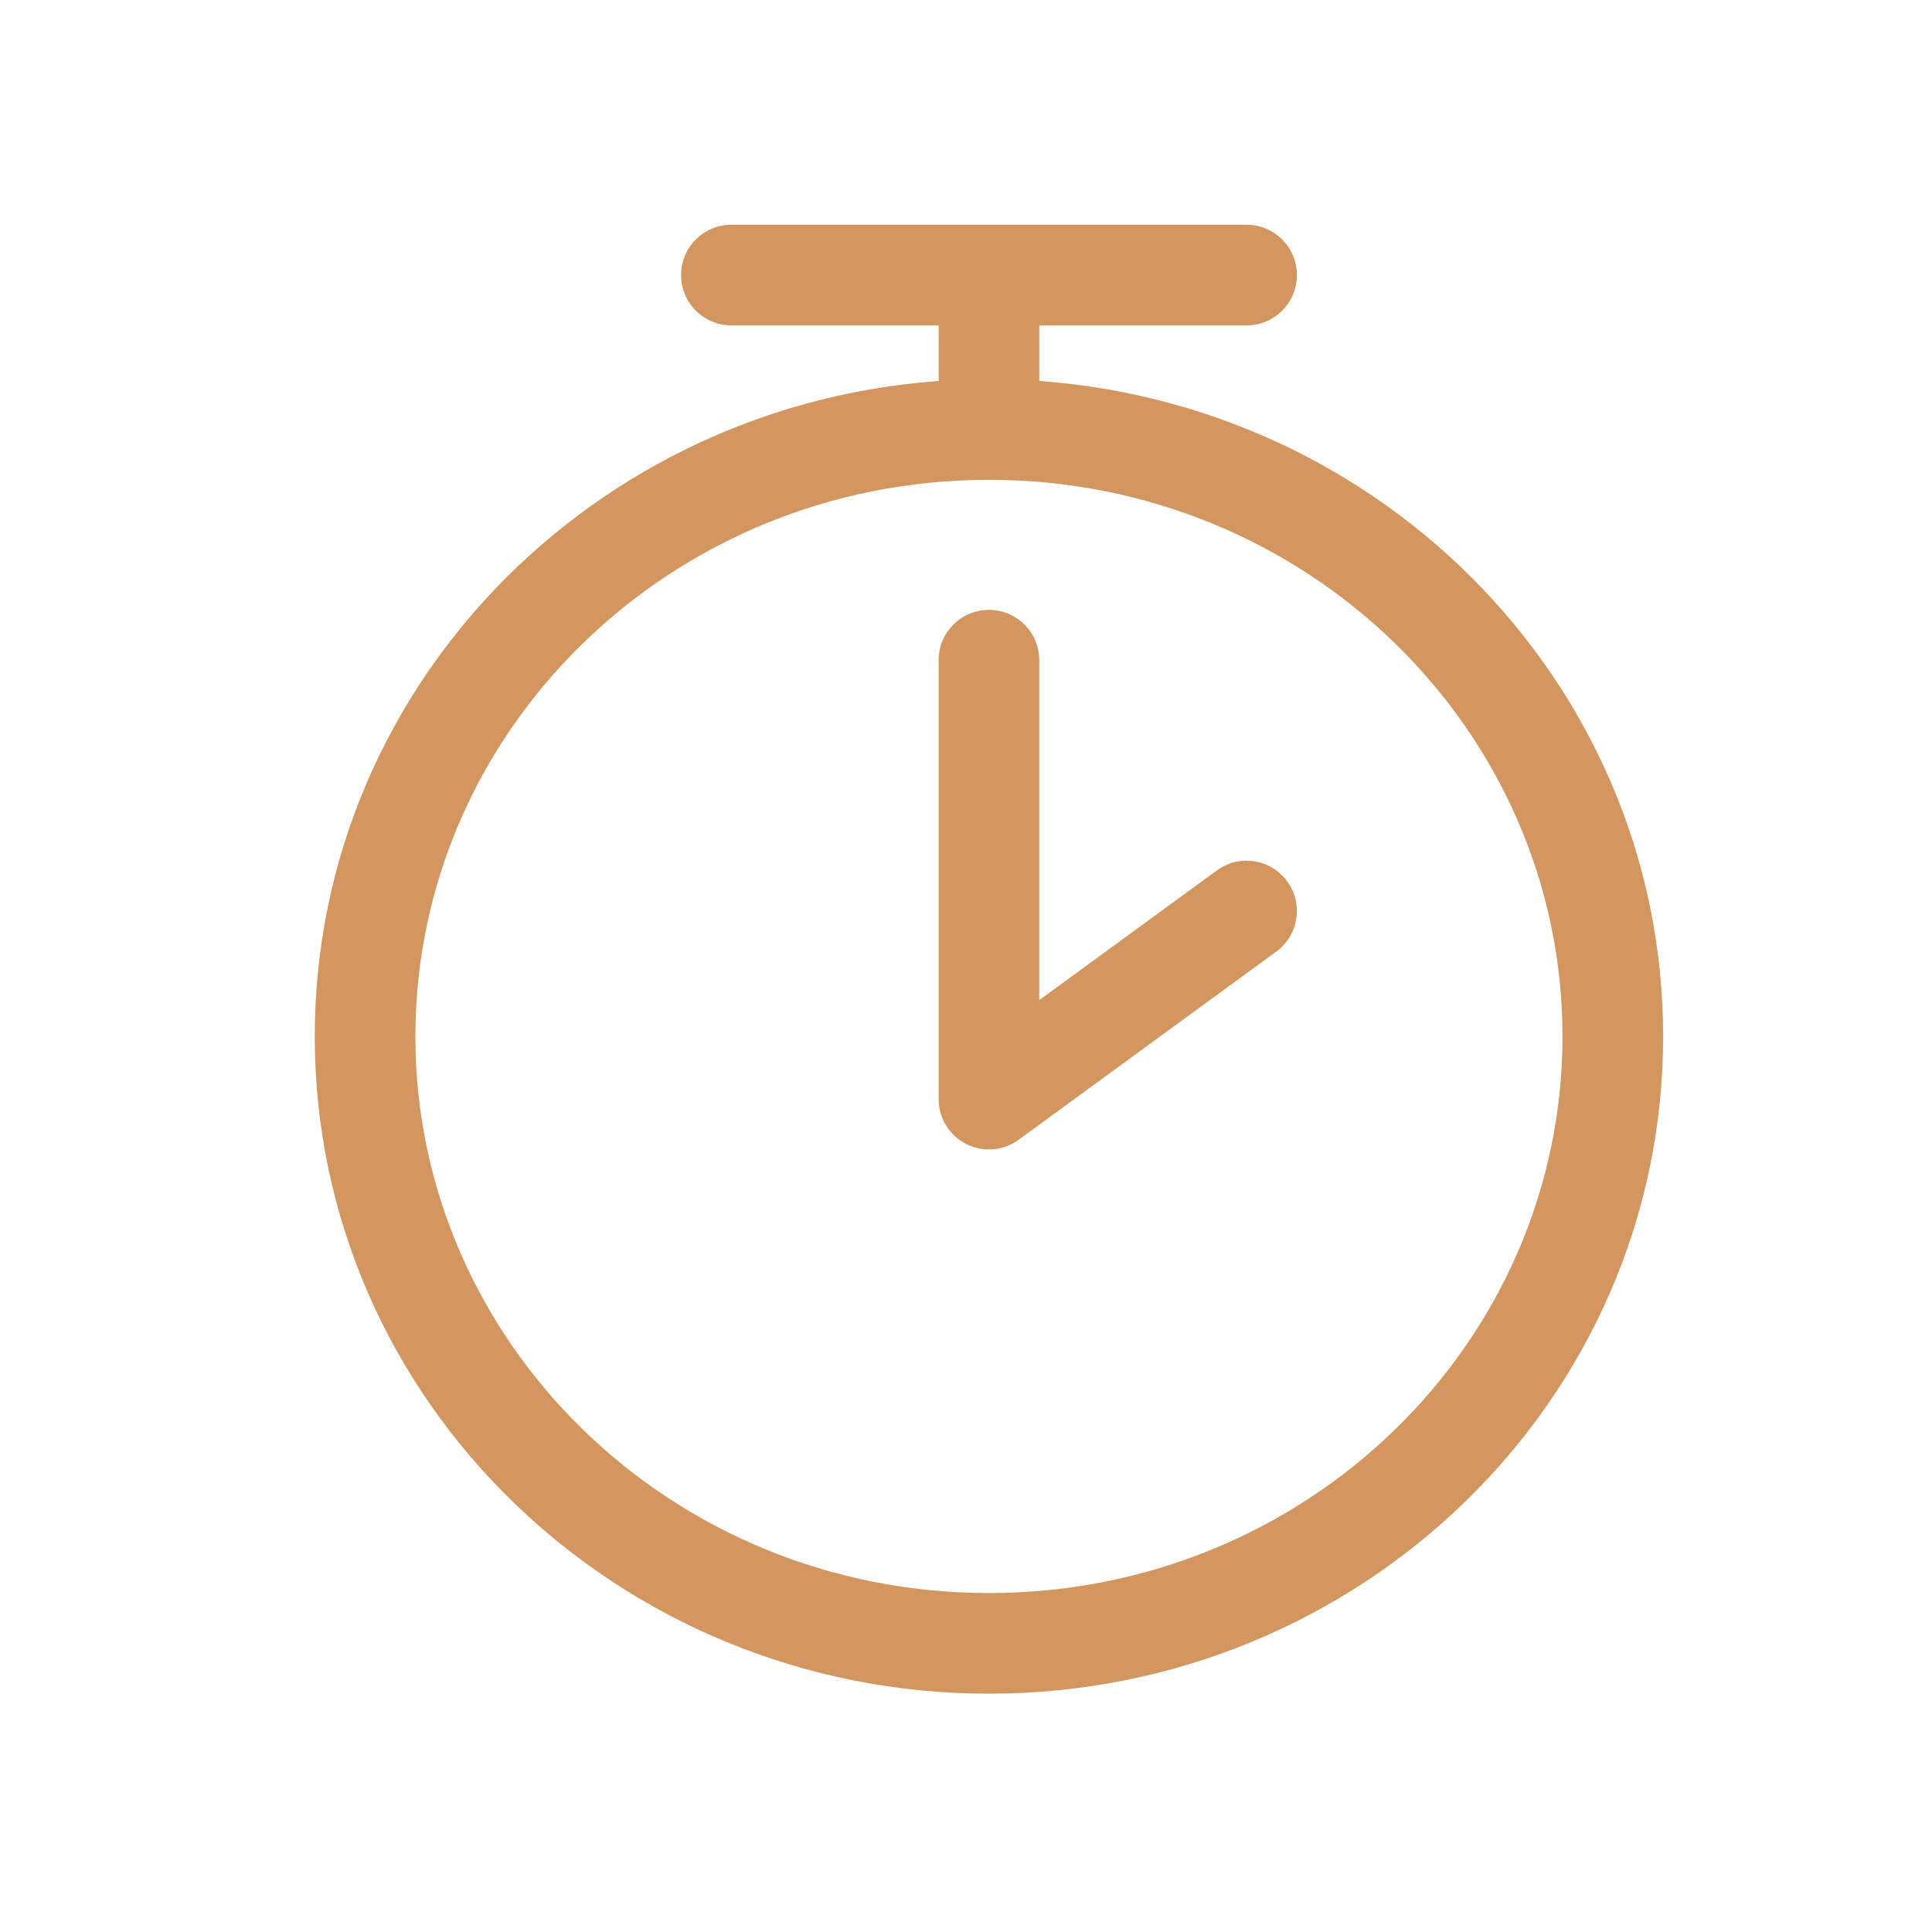 <?xml version="1.0" encoding="UTF-8"?> <svg xmlns="http://www.w3.org/2000/svg" width="48" height="48" viewBox="0 0 48 48" fill="none"><path fill-rule="evenodd" clip-rule="evenodd" d="M18.171 6.334C17.895 6.334 17.671 6.558 17.671 6.834C17.671 7.11 17.895 7.334 18.171 7.334H24.071V9.95C24.071 10.031 24.091 10.109 24.125 10.177C15.495 10.406 8.57 17.291 8.57 25.75C8.57 34.354 15.734 41.329 24.57 41.329C33.407 41.329 40.57 34.354 40.57 25.75C40.57 17.291 33.647 10.407 25.017 10.177C25.052 10.109 25.071 10.031 25.071 9.95V7.334H25.076H25.086H25.096H25.107H25.117H25.127H25.138H25.148H25.158H25.169H25.179H25.19H25.201H25.211H25.222H25.232H25.243H25.254H25.265H25.276H25.286H25.297H25.308H25.319H25.33H25.341H25.352H25.364H25.375H25.386H25.397H25.409H25.42H25.431H25.442H25.454H25.465H25.477H25.488H25.5H25.512H25.523H25.535H25.547H25.558H25.57H25.582H25.593H25.605H25.617H25.629H25.641H25.653H25.665H25.677H25.689H25.701H25.713H25.726H25.738H25.75H25.762H25.774H25.787H25.799H25.811H25.824H25.836H25.849H25.861H25.874H25.886H25.899H25.911H25.924H25.936H25.949H25.962H25.974H25.987H26H26.013H26.026H26.038H26.051H26.064H26.077H26.09H26.103H26.116H26.129H26.142H26.155H26.168H26.181H26.195H26.208H26.221H26.234H26.247H26.261H26.274H26.287H26.3H26.314H26.327H26.34H26.354H26.367H26.381H26.394H26.408H26.421H26.435H26.448H26.462H26.475H26.489H26.503H26.516H26.53H26.544H26.557H26.571H26.585H26.598H26.612H26.626H26.64H26.654H26.667H26.681H26.695H26.709H26.723H26.737H26.751H26.765H26.779H26.793H26.806H26.82H26.834H26.849H26.863H26.877H26.891H26.905H26.919H26.933H26.947H26.961H26.975H26.99H27.004H27.018H27.032H27.046H27.061H27.075H27.089H27.103H27.117H27.132H27.146H27.16H27.175H27.189H27.203H27.218H27.232H27.246H27.261H27.275H27.29H27.304H27.318H27.333H27.347H27.361H27.376H27.39H27.405H27.419H27.434H27.448H27.463H27.477H27.491H27.506H27.52H27.535H27.549H27.564H27.578H27.593H27.608H27.622H27.637H27.651H27.666H27.68H27.695H27.709H27.724H27.738H27.753H27.767H27.782H27.797H27.811H27.826H27.84H27.855H27.869H27.884H27.898H27.913H27.928H27.942H27.957H27.971H27.986H28H28.015H28.03H28.044H28.059H28.073H28.088H28.102H28.117H28.131H28.146H28.161H28.175H28.19H28.204H28.219H28.233H28.248H28.262H28.277H28.291H28.306H28.32H28.335H28.349H28.364H28.378H28.393H28.407H28.422H28.436H28.451H28.465H28.48H28.494H28.509H28.523H28.537H28.552H28.566H28.581H28.595H28.609H28.624H28.638H28.652H28.667H28.681H28.695H28.71H28.724H28.738H28.753H28.767H28.781H28.795H28.809H28.824H28.838H28.852H28.866H28.881H28.895H28.909H28.923H28.937H28.951H28.965H28.979H28.993H29.008H29.021H29.036H29.05H29.064H29.078H29.091H29.105H29.119H29.133H29.147H29.161H29.175H29.189H29.203H29.217H29.23H29.244H29.258H29.272H29.285H29.299H29.313H29.327H29.34H29.354H29.368H29.381H29.395H29.409H29.422H29.436H29.449H29.463H29.476H29.49H29.503H29.516H29.53H29.543H29.557H29.57H29.583H29.597H29.61H29.623H29.636H29.649H29.663H29.676H29.689H29.702H29.715H29.728H29.741H29.754H29.767H29.78H29.793H29.806H29.819H29.832H29.845H29.858H29.87H29.883H29.896H29.909H29.922H29.934H29.947H29.959H29.972H29.985H29.997H30.01H30.022H30.035H30.047H30.059H30.072H30.084H30.096H30.109H30.121H30.133H30.145H30.157H30.17H30.182H30.194H30.206H30.218H30.23H30.242H30.254H30.266H30.277H30.289H30.301H30.313H30.325H30.336H30.348H30.36H30.371H30.383H30.394H30.406H30.417H30.429H30.44H30.451H30.463H30.474H30.485H30.496H30.508H30.519H30.53H30.541H30.552H30.563H30.574H30.585H30.596H30.607H30.617H30.628H30.639H30.65H30.66H30.671H30.681H30.692H30.703H30.713H30.724H30.734H30.744H30.755H30.765H30.775H30.785H30.795H30.805H30.816H30.826H30.836H30.846H30.855H30.865H30.875H30.885H30.895H30.904H30.914H30.924H30.933H30.943H30.952H30.962H30.971C31.247 7.334 31.471 7.11 31.471 6.834C31.471 6.558 31.247 6.334 30.971 6.334H30.962H30.952H30.943H30.933H30.924H30.914H30.904H30.895H30.885H30.875H30.865H30.855H30.846H30.836H30.826H30.816H30.805H30.795H30.785H30.775H30.765H30.755H30.744H30.734H30.724H30.713H30.703H30.692H30.681H30.671H30.66H30.65H30.639H30.628H30.617H30.607H30.596H30.585H30.574H30.563H30.552H30.541H30.53H30.519H30.508H30.496H30.485H30.474H30.463H30.451H30.44H30.429H30.417H30.406H30.394H30.383H30.371H30.36H30.348H30.336H30.325H30.313H30.301H30.289H30.277H30.266H30.254H30.242H30.23H30.218H30.206H30.194H30.182H30.17H30.157H30.145H30.133H30.121H30.109H30.096H30.084H30.072H30.059H30.047H30.035H30.022H30.01H29.997H29.985H29.972H29.959H29.947H29.934H29.922H29.909H29.896H29.883H29.87H29.858H29.845H29.832H29.819H29.806H29.793H29.78H29.767H29.754H29.741H29.728H29.715H29.702H29.689H29.676H29.663H29.649H29.636H29.623H29.61H29.597H29.583H29.57H29.557H29.543H29.53H29.516H29.503H29.49H29.476H29.463H29.449H29.436H29.422H29.409H29.395H29.381H29.368H29.354H29.34H29.327H29.313H29.299H29.285H29.272H29.258H29.244H29.23H29.217H29.203H29.189H29.175H29.161H29.147H29.133H29.119H29.105H29.091H29.078H29.064H29.05H29.036H29.021H29.008H28.993H28.979H28.965H28.951H28.937H28.923H28.909H28.895H28.881H28.866H28.852H28.838H28.824H28.809H28.795H28.781H28.767H28.753H28.738H28.724H28.71H28.695H28.681H28.667H28.652H28.638H28.624H28.609H28.595H28.581H28.566H28.552H28.537H28.523H28.509H28.494H28.48H28.465H28.451H28.436H28.422H28.407H28.393H28.378H28.364H28.349H28.335H28.32H28.306H28.291H28.277H28.262H28.248H28.233H28.219H28.204H28.19H28.175H28.161H28.146H28.131H28.117H28.102H28.088H28.073H28.059H28.044H28.03H28.015H28H27.986H27.971H27.957H27.942H27.928H27.913H27.898H27.884H27.869H27.855H27.84H27.826H27.811H27.797H27.782H27.767H27.753H27.738H27.724H27.709H27.695H27.68H27.666H27.651H27.637H27.622H27.608H27.593H27.578H27.564H27.549H27.535H27.52H27.506H27.491H27.477H27.463H27.448H27.434H27.419H27.405H27.39H27.376H27.361H27.347H27.333H27.318H27.304H27.29H27.275H27.261H27.246H27.232H27.218H27.203H27.189H27.175H27.16H27.146H27.132H27.117H27.103H27.089H27.075H27.061H27.046H27.032H27.018H27.004H26.99H26.975H26.961H26.947H26.933H26.919H26.905H26.891H26.877H26.863H26.849H26.834H26.82H26.806H26.793H26.779H26.765H26.751H26.737H26.723H26.709H26.695H26.681H26.667H26.654H26.64H26.626H26.612H26.598H26.585H26.571H26.557H26.544H26.53H26.516H26.503H26.489H26.475H26.462H26.448H26.435H26.421H26.408H26.394H26.381H26.367H26.354H26.34H26.327H26.314H26.3H26.287H26.274H26.261H26.247H26.234H26.221H26.208H26.195H26.181H26.168H26.155H26.142H26.129H26.116H26.103H26.09H26.077H26.064H26.051H26.038H26.026H26.013H26H25.987H25.974H25.962H25.949H25.936H25.924H25.911H25.899H25.886H25.874H25.861H25.849H25.836H25.824H25.811H25.799H25.787H25.774H25.762H25.75H25.738H25.726H25.713H25.701H25.689H25.677H25.665H25.653H25.641H25.629H25.617H25.605H25.593H25.582H25.57H25.558H25.547H25.535H25.523H25.512H25.5H25.488H25.477H25.465H25.454H25.442H25.431H25.42H25.409H25.397H25.386H25.375H25.364H25.352H25.341H25.33H25.319H25.308H25.297H25.286H25.276H25.265H25.254H25.243H25.232H25.222H25.211H25.201H25.19H25.179H25.169H25.158H25.148H25.138H25.127H25.117H25.107H25.096H25.086H25.076H25.066H25.056H25.046H25.036H25.026H25.016H25.006H24.997H24.987H24.977H24.967H24.958H24.948H24.939H24.929H24.92H24.91H24.901H24.891H24.882H24.873H24.864H24.855H24.845H24.836H24.827H24.818H24.809H24.8H24.792H24.783H24.774H24.765H24.757H24.748H24.74H24.731H24.723H24.714H24.706H24.698H24.689H24.681H24.673H24.665H24.657H24.649H24.641H24.633H24.625H24.617H24.609H24.602H24.594H24.586H24.579H24.571H18.171ZM24.57 40.329C32.88 40.329 39.57 33.777 39.57 25.75C39.57 17.723 32.88 11.171 24.57 11.171C16.261 11.171 9.57 17.723 9.57 25.75C9.57 33.777 16.261 40.329 24.57 40.329ZM24.57 15.902C24.846 15.902 25.07 16.126 25.07 16.402V26.323L30.675 22.23C30.898 22.067 31.211 22.116 31.374 22.339C31.537 22.562 31.488 22.875 31.265 23.038L24.865 27.712C24.713 27.823 24.512 27.839 24.344 27.753C24.176 27.668 24.07 27.496 24.07 27.308V16.402C24.07 16.126 24.294 15.902 24.57 15.902Z" fill="#D3965F"></path><path d="M24.071 7.334H24.821C24.821 6.92 24.485 6.584 24.071 6.584V7.334ZM24.125 10.177L24.145 10.927C24.403 10.92 24.639 10.781 24.77 10.56C24.902 10.338 24.911 10.065 24.794 9.836L24.125 10.177ZM25.017 10.177L24.349 9.836C24.232 10.065 24.24 10.338 24.372 10.56C24.503 10.781 24.739 10.92 24.997 10.927L25.017 10.177ZM25.071 7.334V6.584C24.657 6.584 24.321 6.92 24.321 7.334H25.071ZM25.07 26.323H24.32C24.32 26.606 24.479 26.864 24.731 26.992C24.982 27.12 25.285 27.096 25.513 26.929L25.07 26.323ZM30.675 22.23L30.233 21.625L30.233 21.625L30.675 22.23ZM31.374 22.339L30.768 22.781L30.768 22.781L31.374 22.339ZM31.265 23.038L30.823 22.432L30.823 22.432L31.265 23.038ZM24.865 27.712L25.308 28.317L24.865 27.712ZM18.421 6.834C18.421 6.972 18.309 7.084 18.171 7.084V5.584C17.481 5.584 16.921 6.144 16.921 6.834H18.421ZM18.171 6.584C18.309 6.584 18.421 6.696 18.421 6.834H16.921C16.921 7.524 17.481 8.084 18.171 8.084V6.584ZM24.071 6.584H18.171V8.084H24.071V6.584ZM24.821 9.95V7.334H23.321V9.95H24.821ZM24.794 9.836C24.811 9.871 24.821 9.91 24.821 9.95H23.321C23.321 10.153 23.37 10.347 23.457 10.518L24.794 9.836ZM9.32 25.75C9.32 17.716 15.902 11.146 24.145 10.927L24.106 9.427C15.088 9.667 7.82 16.865 7.82 25.75H9.32ZM24.57 40.579C16.129 40.579 9.32 33.921 9.32 25.75H7.82C7.82 34.787 15.338 42.079 24.57 42.079V40.579ZM39.82 25.75C39.82 33.921 33.012 40.579 24.57 40.579V42.079C33.802 42.079 41.32 34.787 41.32 25.75H39.82ZM24.997 10.927C33.24 11.146 39.82 17.717 39.82 25.75H41.32C41.32 16.866 34.054 9.668 25.037 9.427L24.997 10.927ZM24.321 9.95C24.321 9.91 24.331 9.871 24.349 9.836L25.685 10.518C25.772 10.347 25.821 10.153 25.821 9.95H24.321ZM24.321 7.334V9.95H25.821V7.334H24.321ZM25.076 6.584H25.071V8.084H25.076V6.584ZM25.086 6.584H25.076V8.084H25.086V6.584ZM25.096 6.584H25.086V8.084H25.096V6.584ZM25.107 6.584H25.096V8.084H25.107V6.584ZM25.117 6.584H25.107V8.084H25.117V6.584ZM25.127 6.584H25.117V8.084H25.127V6.584ZM25.138 6.584H25.127V8.084H25.138V6.584ZM25.148 6.584H25.138V8.084H25.148V6.584ZM25.158 6.584H25.148V8.084H25.158V6.584ZM25.169 6.584H25.158V8.084H25.169V6.584ZM25.179 6.584H25.169V8.084H25.179V6.584ZM25.19 6.584H25.179V8.084H25.19V6.584ZM25.201 6.584H25.19V8.084H25.201V6.584ZM25.211 6.584H25.201V8.084H25.211V6.584ZM25.222 6.584H25.211V8.084H25.222V6.584ZM25.232 6.584H25.222V8.084H25.232V6.584ZM25.243 6.584H25.232V8.084H25.243V6.584ZM25.254 6.584H25.243V8.084H25.254V6.584ZM25.265 6.584H25.254V8.084H25.265V6.584ZM25.276 6.584H25.265V8.084H25.276V6.584ZM25.286 6.584H25.276V8.084H25.286V6.584ZM25.297 6.584H25.286V8.084H25.297V6.584ZM25.308 6.584H25.297V8.084H25.308V6.584ZM25.319 6.584H25.308V8.084H25.319V6.584ZM25.33 6.584H25.319V8.084H25.33V6.584ZM25.341 6.584H25.33V8.084H25.341V6.584ZM25.352 6.584H25.341V8.084H25.352V6.584ZM25.364 6.584H25.352V8.084H25.364V6.584ZM25.375 6.584H25.364V8.084H25.375V6.584ZM25.386 6.584H25.375V8.084H25.386V6.584ZM25.397 6.584H25.386V8.084H25.397V6.584ZM25.409 6.584H25.397V8.084H25.409V6.584ZM25.42 6.584H25.409V8.084H25.42V6.584ZM25.431 6.584H25.42V8.084H25.431V6.584ZM25.442 6.584H25.431V8.084H25.442V6.584ZM25.454 6.584H25.442V8.084H25.454V6.584ZM25.465 6.584H25.454V8.084H25.465V6.584ZM25.477 6.584H25.465V8.084H25.477V6.584ZM25.488 6.584H25.477V8.084H25.488V6.584ZM25.5 6.584H25.488V8.084H25.5V6.584ZM25.512 6.584H25.5V8.084H25.512V6.584ZM25.523 6.584H25.512V8.084H25.523V6.584ZM25.535 6.584H25.523V8.084H25.535V6.584ZM25.547 6.584H25.535V8.084H25.547V6.584ZM25.558 6.584H25.547V8.084H25.558V6.584ZM25.57 6.584H25.558V8.084H25.57V6.584ZM25.582 6.584H25.57V8.084H25.582V6.584ZM25.593 6.584H25.582V8.084H25.593V6.584ZM25.605 6.584H25.593V8.084H25.605V6.584ZM25.617 6.584H25.605V8.084H25.617V6.584ZM25.629 6.584H25.617V8.084H25.629V6.584ZM25.641 6.584H25.629V8.084H25.641V6.584ZM25.653 6.584H25.641V8.084H25.653V6.584ZM25.665 6.584H25.653V8.084H25.665V6.584ZM25.677 6.584H25.665V8.084H25.677V6.584ZM25.689 6.584H25.677V8.084H25.689V6.584ZM25.701 6.584H25.689V8.084H25.701V6.584ZM25.713 6.584H25.701V8.084H25.713V6.584ZM25.726 6.584H25.713V8.084H25.726V6.584ZM25.738 6.584H25.726V8.084H25.738V6.584ZM25.75 6.584H25.738V8.084H25.75V6.584ZM25.762 6.584H25.75V8.084H25.762V6.584ZM25.774 6.584H25.762V8.084H25.774V6.584ZM25.787 6.584H25.774V8.084H25.787V6.584ZM25.799 6.584H25.787V8.084H25.799V6.584ZM25.811 6.584H25.799V8.084H25.811V6.584ZM25.824 6.584H25.811V8.084H25.824V6.584ZM25.836 6.584H25.824V8.084H25.836V6.584ZM25.849 6.584H25.836V8.084H25.849V6.584ZM25.861 6.584H25.849V8.084H25.861V6.584ZM25.874 6.584H25.861V8.084H25.874V6.584ZM25.886 6.584H25.874V8.084H25.886V6.584ZM25.899 6.584H25.886V8.084H25.899V6.584ZM25.911 6.584H25.899V8.084H25.911V6.584ZM25.924 6.584H25.911V8.084H25.924V6.584ZM25.936 6.584H25.924V8.084H25.936V6.584ZM25.949 6.584H25.936V8.084H25.949V6.584ZM25.962 6.584H25.949V8.084H25.962V6.584ZM25.974 6.584H25.962V8.084H25.974V6.584ZM25.987 6.584H25.974V8.084H25.987V6.584ZM26 6.584H25.987V8.084H26V6.584ZM26.013 6.584H26V8.084H26.013V6.584ZM26.026 6.584H26.013V8.084H26.026V6.584ZM26.038 6.584H26.026V8.084H26.038V6.584ZM26.051 6.584H26.038V8.084H26.051V6.584ZM26.064 6.584H26.051V8.084H26.064V6.584ZM26.077 6.584H26.064V8.084H26.077V6.584ZM26.09 6.584H26.077V8.084H26.09V6.584ZM26.103 6.584H26.09V8.084H26.103V6.584ZM26.116 6.584H26.103V8.084H26.116V6.584ZM26.129 6.584H26.116V8.084H26.129V6.584ZM26.142 6.584H26.129V8.084H26.142V6.584ZM26.155 6.584H26.142V8.084H26.155V6.584ZM26.168 6.584H26.155V8.084H26.168V6.584ZM26.181 6.584H26.168V8.084H26.181V6.584ZM26.195 6.584H26.181V8.084H26.195V6.584ZM26.208 6.584H26.195V8.084H26.208V6.584ZM26.221 6.584H26.208V8.084H26.221V6.584ZM26.234 6.584H26.221V8.084H26.234V6.584ZM26.247 6.584H26.234V8.084H26.247V6.584ZM26.261 6.584H26.247V8.084H26.261V6.584ZM26.274 6.584H26.261V8.084H26.274V6.584ZM26.287 6.584H26.274V8.084H26.287V6.584ZM26.3 6.584H26.287V8.084H26.3V6.584ZM26.314 6.584H26.3V8.084H26.314V6.584ZM26.327 6.584H26.314V8.084H26.327V6.584ZM26.34 6.584H26.327V8.084H26.34V6.584ZM26.354 6.584H26.34V8.084H26.354V6.584ZM26.367 6.584H26.354V8.084H26.367V6.584ZM26.381 6.584H26.367V8.084H26.381V6.584ZM26.394 6.584H26.381V8.084H26.394V6.584ZM26.408 6.584H26.394V8.084H26.408V6.584ZM26.421 6.584H26.408V8.084H26.421V6.584ZM26.435 6.584H26.421V8.084H26.435V6.584ZM26.448 6.584H26.435V8.084H26.448V6.584ZM26.462 6.584H26.448V8.084H26.462V6.584ZM26.475 6.584H26.462V8.084H26.475V6.584ZM26.489 6.584H26.475V8.084H26.489V6.584ZM26.503 6.584H26.489V8.084H26.503V6.584ZM26.516 6.584H26.503V8.084H26.516V6.584ZM26.53 6.584H26.516V8.084H26.53V6.584ZM26.544 6.584H26.53V8.084H26.544V6.584ZM26.557 6.584H26.544V8.084H26.557V6.584ZM26.571 6.584H26.557V8.084H26.571V6.584ZM26.585 6.584H26.571V8.084H26.585V6.584ZM26.598 6.584H26.585V8.084H26.598V6.584ZM26.612 6.584H26.598V8.084H26.612V6.584ZM26.626 6.584H26.612V8.084H26.626V6.584ZM26.64 6.584H26.626V8.084H26.64V6.584ZM26.654 6.584H26.64V8.084H26.654V6.584ZM26.667 6.584H26.654V8.084H26.667V6.584ZM26.681 6.584H26.667V8.084H26.681V6.584ZM26.695 6.584H26.681V8.084H26.695V6.584ZM26.709 6.584H26.695V8.084H26.709V6.584ZM26.723 6.584H26.709V8.084H26.723V6.584ZM26.737 6.584H26.723V8.084H26.737V6.584ZM26.751 6.584H26.737V8.084H26.751V6.584ZM26.765 6.584H26.751V8.084H26.765V6.584ZM26.779 6.584H26.765V8.084H26.779V6.584ZM26.793 6.584H26.779V8.084H26.793V6.584ZM26.806 6.584H26.793V8.084H26.806V6.584ZM26.82 6.584H26.806V8.084H26.82V6.584ZM26.834 6.584H26.82V8.084H26.834V6.584ZM26.849 6.584H26.834V8.084H26.849V6.584ZM26.863 6.584H26.849V8.084H26.863V6.584ZM26.877 6.584H26.863V8.084H26.877V6.584ZM26.891 6.584H26.877V8.084H26.891V6.584ZM26.905 6.584H26.891V8.084H26.905V6.584ZM26.919 6.584H26.905V8.084H26.919V6.584ZM26.933 6.584H26.919V8.084H26.933V6.584ZM26.947 6.584H26.933V8.084H26.947V6.584ZM26.961 6.584H26.947V8.084H26.961V6.584ZM26.975 6.584H26.961V8.084H26.975V6.584ZM26.99 6.584H26.975V8.084H26.99V6.584ZM27.004 6.584H26.99V8.084H27.004V6.584ZM27.018 6.584H27.004V8.084H27.018V6.584ZM27.032 6.584H27.018V8.084H27.032V6.584ZM27.046 6.584H27.032V8.084H27.046V6.584ZM27.061 6.584H27.046V8.084H27.061V6.584ZM27.075 6.584H27.061V8.084H27.075V6.584ZM27.089 6.584H27.075V8.084H27.089V6.584ZM27.103 6.584H27.089V8.084H27.103V6.584ZM27.117 6.584H27.103V8.084H27.117V6.584ZM27.132 6.584H27.117V8.084H27.132V6.584ZM27.146 6.584H27.132V8.084H27.146V6.584ZM27.16 6.584H27.146V8.084H27.16V6.584ZM27.175 6.584H27.16V8.084H27.175V6.584ZM27.189 6.584H27.175V8.084H27.189V6.584ZM27.203 6.584H27.189V8.084H27.203V6.584ZM27.218 6.584H27.203V8.084H27.218V6.584ZM27.232 6.584H27.218V8.084H27.232V6.584ZM27.246 6.584H27.232V8.084H27.246V6.584ZM27.261 6.584H27.246V8.084H27.261V6.584ZM27.275 6.584H27.261V8.084H27.275V6.584ZM27.29 6.584H27.275V8.084H27.29V6.584ZM27.304 6.584H27.29V8.084H27.304V6.584ZM27.318 6.584H27.304V8.084H27.318V6.584ZM27.333 6.584H27.318V8.084H27.333V6.584ZM27.347 6.584H27.333V8.084H27.347V6.584ZM27.361 6.584H27.347V8.084H27.361V6.584ZM27.376 6.584H27.361V8.084H27.376V6.584ZM27.39 6.584H27.376V8.084H27.39V6.584ZM27.405 6.584H27.39V8.084H27.405V6.584ZM27.419 6.584H27.405V8.084H27.419V6.584ZM27.434 6.584H27.419V8.084H27.434V6.584ZM27.448 6.584H27.434V8.084H27.448V6.584ZM27.463 6.584H27.448V8.084H27.463V6.584ZM27.477 6.584H27.463V8.084H27.477V6.584ZM27.491 6.584H27.477V8.084H27.491V6.584ZM27.506 6.584H27.491V8.084H27.506V6.584ZM27.52 6.584H27.506V8.084H27.52V6.584ZM27.535 6.584H27.52V8.084H27.535V6.584ZM27.549 6.584H27.535V8.084H27.549V6.584ZM27.564 6.584H27.549V8.084H27.564V6.584ZM27.578 6.584H27.564V8.084H27.578V6.584ZM27.593 6.584H27.578V8.084H27.593V6.584ZM27.608 6.584H27.593V8.084H27.608V6.584ZM27.622 6.584H27.608V8.084H27.622V6.584ZM27.637 6.584H27.622V8.084H27.637V6.584ZM27.651 6.584H27.637V8.084H27.651V6.584ZM27.666 6.584H27.651V8.084H27.666V6.584ZM27.68 6.584H27.666V8.084H27.68V6.584ZM27.695 6.584H27.68V8.084H27.695V6.584ZM27.709 6.584H27.695V8.084H27.709V6.584ZM27.724 6.584H27.709V8.084H27.724V6.584ZM27.738 6.584H27.724V8.084H27.738V6.584ZM27.753 6.584H27.738V8.084H27.753V6.584ZM27.767 6.584H27.753V8.084H27.767V6.584ZM27.782 6.584H27.767V8.084H27.782V6.584ZM27.797 6.584H27.782V8.084H27.797V6.584ZM27.811 6.584H27.797V8.084H27.811V6.584ZM27.826 6.584H27.811V8.084H27.826V6.584ZM27.84 6.584H27.826V8.084H27.84V6.584ZM27.855 6.584H27.84V8.084H27.855V6.584ZM27.869 6.584H27.855V8.084H27.869V6.584ZM27.884 6.584H27.869V8.084H27.884V6.584ZM27.898 6.584H27.884V8.084H27.898V6.584ZM27.913 6.584H27.898V8.084H27.913V6.584ZM27.928 6.584H27.913V8.084H27.928V6.584ZM27.942 6.584H27.928V8.084H27.942V6.584ZM27.957 6.584H27.942V8.084H27.957V6.584ZM27.971 6.584H27.957V8.084H27.971V6.584ZM27.986 6.584H27.971V8.084H27.986V6.584ZM28 6.584H27.986V8.084H28V6.584ZM28.015 6.584H28V8.084H28.015V6.584ZM28.03 6.584H28.015V8.084H28.03V6.584ZM28.044 6.584H28.03V8.084H28.044V6.584ZM28.059 6.584H28.044V8.084H28.059V6.584ZM28.073 6.584H28.059V8.084H28.073V6.584ZM28.088 6.584H28.073V8.084H28.088V6.584ZM28.102 6.584H28.088V8.084H28.102V6.584ZM28.117 6.584H28.102V8.084H28.117V6.584ZM28.131 6.584H28.117V8.084H28.131V6.584ZM28.146 6.584H28.131V8.084H28.146V6.584ZM28.161 6.584H28.146V8.084H28.161V6.584ZM28.175 6.584H28.161V8.084H28.175V6.584ZM28.19 6.584H28.175V8.084H28.19V6.584ZM28.204 6.584H28.19V8.084H28.204V6.584ZM28.219 6.584H28.204V8.084H28.219V6.584ZM28.233 6.584H28.219V8.084H28.233V6.584ZM28.248 6.584H28.233V8.084H28.248V6.584ZM28.262 6.584H28.248V8.084H28.262V6.584ZM28.277 6.584H28.262V8.084H28.277V6.584ZM28.291 6.584H28.277V8.084H28.291V6.584ZM28.306 6.584H28.291V8.084H28.306V6.584ZM28.32 6.584H28.306V8.084H28.32V6.584ZM28.335 6.584H28.32V8.084H28.335V6.584ZM28.349 6.584H28.335V8.084H28.349V6.584ZM28.364 6.584H28.349V8.084H28.364V6.584ZM28.378 6.584H28.364V8.084H28.378V6.584ZM28.393 6.584H28.378V8.084H28.393V6.584ZM28.407 6.584H28.393V8.084H28.407V6.584ZM28.422 6.584H28.407V8.084H28.422V6.584ZM28.436 6.584H28.422V8.084H28.436V6.584ZM28.451 6.584H28.436V8.084H28.451V6.584ZM28.465 6.584H28.451V8.084H28.465V6.584ZM28.48 6.584H28.465V8.084H28.48V6.584ZM28.494 6.584H28.48V8.084H28.494V6.584ZM28.509 6.584H28.494V8.084H28.509V6.584ZM28.523 6.584H28.509V8.084H28.523V6.584ZM28.537 6.584H28.523V8.084H28.537V6.584ZM28.552 6.584H28.537V8.084H28.552V6.584ZM28.566 6.584H28.552V8.084H28.566V6.584ZM28.581 6.584H28.566V8.084H28.581V6.584ZM28.595 6.584H28.581V8.084H28.595V6.584ZM28.609 6.584H28.595V8.084H28.609V6.584ZM28.624 6.584H28.609V8.084H28.624V6.584ZM28.638 6.584H28.624V8.084H28.638V6.584ZM28.652 6.584H28.638V8.084H28.652V6.584ZM28.667 6.584H28.652V8.084H28.667V6.584ZM28.681 6.584H28.667V8.084H28.681V6.584ZM28.695 6.584H28.681V8.084H28.695V6.584ZM28.71 6.584H28.695V8.084H28.71V6.584ZM28.724 6.584H28.71V8.084H28.724V6.584ZM28.738 6.584H28.724V8.084H28.738V6.584ZM28.753 6.584H28.738V8.084H28.753V6.584ZM28.767 6.584H28.753V8.084H28.767V6.584ZM28.781 6.584H28.767V8.084H28.781V6.584ZM28.795 6.584H28.781V8.084H28.795V6.584ZM28.809 6.584H28.795V8.084H28.809V6.584ZM28.824 6.584H28.809V8.084H28.824V6.584ZM28.838 6.584H28.824V8.084H28.838V6.584ZM28.852 6.584H28.838V8.084H28.852V6.584ZM28.866 6.584H28.852V8.084H28.866V6.584ZM28.881 6.584H28.866V8.084H28.881V6.584ZM28.895 6.584H28.881V8.084H28.895V6.584ZM28.909 6.584H28.895V8.084H28.909V6.584ZM28.923 6.584H28.909V8.084H28.923V6.584ZM28.937 6.584H28.923V8.084H28.937V6.584ZM28.951 6.584H28.937V8.084H28.951V6.584ZM28.965 6.584H28.951V8.084H28.965V6.584ZM28.979 6.584H28.965V8.084H28.979V6.584ZM28.993 6.584H28.979V8.084H28.993V6.584ZM29.008 6.584H28.993V8.084H29.008V6.584ZM29.021 6.584H29.008V8.084H29.021V6.584ZM29.036 6.584H29.021V8.084H29.036V6.584ZM29.05 6.584H29.036V8.084H29.05V6.584ZM29.064 6.584H29.05V8.084H29.064V6.584ZM29.078 6.584H29.064V8.084H29.078V6.584ZM29.091 6.584H29.078V8.084H29.091V6.584ZM29.105 6.584H29.091V8.084H29.105V6.584ZM29.119 6.584H29.105V8.084H29.119V6.584ZM29.133 6.584H29.119V8.084H29.133V6.584ZM29.147 6.584H29.133V8.084H29.147V6.584ZM29.161 6.584H29.147V8.084H29.161V6.584ZM29.175 6.584H29.161V8.084H29.175V6.584ZM29.189 6.584H29.175V8.084H29.189V6.584ZM29.203 6.584H29.189V8.084H29.203V6.584ZM29.217 6.584H29.203V8.084H29.217V6.584ZM29.23 6.584H29.217V8.084H29.23V6.584ZM29.244 6.584H29.23V8.084H29.244V6.584ZM29.258 6.584H29.244V8.084H29.258V6.584ZM29.272 6.584H29.258V8.084H29.272V6.584ZM29.285 6.584H29.272V8.084H29.285V6.584ZM29.299 6.584H29.285V8.084H29.299V6.584ZM29.313 6.584H29.299V8.084H29.313V6.584ZM29.327 6.584H29.313V8.084H29.327V6.584ZM29.34 6.584H29.327V8.084H29.34V6.584ZM29.354 6.584H29.34V8.084H29.354V6.584ZM29.368 6.584H29.354V8.084H29.368V6.584ZM29.381 6.584H29.368V8.084H29.381V6.584ZM29.395 6.584H29.381V8.084H29.395V6.584ZM29.409 6.584H29.395V8.084H29.409V6.584ZM29.422 6.584H29.409V8.084H29.422V6.584ZM29.436 6.584H29.422V8.084H29.436V6.584ZM29.449 6.584H29.436V8.084H29.449V6.584ZM29.463 6.584H29.449V8.084H29.463V6.584ZM29.476 6.584H29.463V8.084H29.476V6.584ZM29.49 6.584H29.476V8.084H29.49V6.584ZM29.503 6.584H29.49V8.084H29.503V6.584ZM29.516 6.584H29.503V8.084H29.516V6.584ZM29.53 6.584H29.516V8.084H29.53V6.584ZM29.543 6.584H29.53V8.084H29.543V6.584ZM29.557 6.584H29.543V8.084H29.557V6.584ZM29.57 6.584H29.557V8.084H29.57V6.584ZM29.583 6.584H29.57V8.084H29.583V6.584ZM29.597 6.584H29.583V8.084H29.597V6.584ZM29.61 6.584H29.597V8.084H29.61V6.584ZM29.623 6.584H29.61V8.084H29.623V6.584ZM29.636 6.584H29.623V8.084H29.636V6.584ZM29.649 6.584H29.636V8.084H29.649V6.584ZM29.663 6.584H29.649V8.084H29.663V6.584ZM29.676 6.584H29.663V8.084H29.676V6.584ZM29.689 6.584H29.676V8.084H29.689V6.584ZM29.702 6.584H29.689V8.084H29.702V6.584ZM29.715 6.584H29.702V8.084H29.715V6.584ZM29.728 6.584H29.715V8.084H29.728V6.584ZM29.741 6.584H29.728V8.084H29.741V6.584ZM29.754 6.584H29.741V8.084H29.754V6.584ZM29.767 6.584H29.754V8.084H29.767V6.584ZM29.78 6.584H29.767V8.084H29.78V6.584ZM29.793 6.584H29.78V8.084H29.793V6.584ZM29.806 6.584H29.793V8.084H29.806V6.584ZM29.819 6.584H29.806V8.084H29.819V6.584ZM29.832 6.584H29.819V8.084H29.832V6.584ZM29.845 6.584H29.832V8.084H29.845V6.584ZM29.858 6.584H29.845V8.084H29.858V6.584ZM29.87 6.584H29.858V8.084H29.87V6.584ZM29.883 6.584H29.87V8.084H29.883V6.584ZM29.896 6.584H29.883V8.084H29.896V6.584ZM29.909 6.584H29.896V8.084H29.909V6.584ZM29.922 6.584H29.909V8.084H29.922V6.584ZM29.934 6.584H29.922V8.084H29.934V6.584ZM29.947 6.584H29.934V8.084H29.947V6.584ZM29.959 6.584H29.947V8.084H29.959V6.584ZM29.972 6.584H29.959V8.084H29.972V6.584ZM29.985 6.584H29.972V8.084H29.985V6.584ZM29.997 6.584H29.985V8.084H29.997V6.584ZM30.01 6.584H29.997V8.084H30.01V6.584ZM30.022 6.584H30.01V8.084H30.022V6.584ZM30.035 6.584H30.022V8.084H30.035V6.584ZM30.047 6.584H30.035V8.084H30.047V6.584ZM30.059 6.584H30.047V8.084H30.059V6.584ZM30.072 6.584H30.059V8.084H30.072V6.584ZM30.084 6.584H30.072V8.084H30.084V6.584ZM30.096 6.584H30.084V8.084H30.096V6.584ZM30.109 6.584H30.096V8.084H30.109V6.584ZM30.121 6.584H30.109V8.084H30.121V6.584ZM30.133 6.584H30.121V8.084H30.133V6.584ZM30.145 6.584H30.133V8.084H30.145V6.584ZM30.157 6.584H30.145V8.084H30.157V6.584ZM30.17 6.584H30.157V8.084H30.17V6.584ZM30.182 6.584H30.17V8.084H30.182V6.584ZM30.194 6.584H30.182V8.084H30.194V6.584ZM30.206 6.584H30.194V8.084H30.206V6.584ZM30.218 6.584H30.206V8.084H30.218V6.584ZM30.23 6.584H30.218V8.084H30.23V6.584ZM30.242 6.584H30.23V8.084H30.242V6.584ZM30.254 6.584H30.242V8.084H30.254V6.584ZM30.266 6.584H30.254V8.084H30.266V6.584ZM30.277 6.584H30.266V8.084H30.277V6.584ZM30.289 6.584H30.277V8.084H30.289V6.584ZM30.301 6.584H30.289V8.084H30.301V6.584ZM30.313 6.584H30.301V8.084H30.313V6.584ZM30.325 6.584H30.313V8.084H30.325V6.584ZM30.336 6.584H30.325V8.084H30.336V6.584ZM30.348 6.584H30.336V8.084H30.348V6.584ZM30.36 6.584H30.348V8.084H30.36V6.584ZM30.371 6.584H30.36V8.084H30.371V6.584ZM30.383 6.584H30.371V8.084H30.383V6.584ZM30.394 6.584H30.383V8.084H30.394V6.584ZM30.406 6.584H30.394V8.084H30.406V6.584ZM30.417 6.584H30.406V8.084H30.417V6.584ZM30.429 6.584H30.417V8.084H30.429V6.584ZM30.44 6.584H30.429V8.084H30.44V6.584ZM30.451 6.584H30.44V8.084H30.451V6.584ZM30.463 6.584H30.451V8.084H30.463V6.584ZM30.474 6.584H30.463V8.084H30.474V6.584ZM30.485 6.584H30.474V8.084H30.485V6.584ZM30.496 6.584H30.485V8.084H30.496V6.584ZM30.508 6.584H30.496V8.084H30.508V6.584ZM30.519 6.584H30.508V8.084H30.519V6.584ZM30.53 6.584H30.519V8.084H30.53V6.584ZM30.541 6.584H30.53V8.084H30.541V6.584ZM30.552 6.584H30.541V8.084H30.552V6.584ZM30.563 6.584H30.552V8.084H30.563V6.584ZM30.574 6.584H30.563V8.084H30.574V6.584ZM30.585 6.584H30.574V8.084H30.585V6.584ZM30.596 6.584H30.585V8.084H30.596V6.584ZM30.607 6.584H30.596V8.084H30.607V6.584ZM30.617 6.584H30.607V8.084H30.617V6.584ZM30.628 6.584H30.617V8.084H30.628V6.584ZM30.639 6.584H30.628V8.084H30.639V6.584ZM30.65 6.584H30.639V8.084H30.65V6.584ZM30.66 6.584H30.65V8.084H30.66V6.584ZM30.671 6.584H30.66V8.084H30.671V6.584ZM30.681 6.584H30.671V8.084H30.681V6.584ZM30.692 6.584H30.681V8.084H30.692V6.584ZM30.703 6.584H30.692V8.084H30.703V6.584ZM30.713 6.584H30.703V8.084H30.713V6.584ZM30.724 6.584H30.713V8.084H30.724V6.584ZM30.734 6.584H30.724V8.084H30.734V6.584ZM30.744 6.584H30.734V8.084H30.744V6.584ZM30.755 6.584H30.744V8.084H30.755V6.584ZM30.765 6.584H30.755V8.084H30.765V6.584ZM30.775 6.584H30.765V8.084H30.775V6.584ZM30.785 6.584H30.775V8.084H30.785V6.584ZM30.795 6.584H30.785V8.084H30.795V6.584ZM30.805 6.584H30.795V8.084H30.805V6.584ZM30.816 6.584H30.805V8.084H30.816V6.584ZM30.826 6.584H30.816V8.084H30.826V6.584ZM30.836 6.584H30.826V8.084H30.836V6.584ZM30.846 6.584H30.836V8.084H30.846V6.584ZM30.855 6.584H30.846V8.084H30.855V6.584ZM30.865 6.584H30.855V8.084H30.865V6.584ZM30.875 6.584H30.865V8.084H30.875V6.584ZM30.885 6.584H30.875V8.084H30.885V6.584ZM30.895 6.584H30.885V8.084H30.895V6.584ZM30.904 6.584H30.895V8.084H30.904V6.584ZM30.914 6.584H30.904V8.084H30.914V6.584ZM30.924 6.584H30.914V8.084H30.924V6.584ZM30.933 6.584H30.924V8.084H30.933V6.584ZM30.943 6.584H30.933V8.084H30.943V6.584ZM30.952 6.584H30.943V8.084H30.952V6.584ZM30.962 6.584H30.952V8.084H30.962V6.584ZM30.971 6.584H30.962V8.084H30.971V6.584ZM30.721 6.834C30.721 6.696 30.833 6.584 30.971 6.584V8.084C31.662 8.084 32.221 7.524 32.221 6.834H30.721ZM30.971 7.084C30.833 7.084 30.721 6.972 30.721 6.834H32.221C32.221 6.144 31.662 5.584 30.971 5.584V7.084ZM30.962 7.084H30.971V5.584H30.962V7.084ZM30.952 7.084H30.962V5.584H30.952V7.084ZM30.943 7.084H30.952V5.584H30.943V7.084ZM30.933 7.084H30.943V5.584H30.933V7.084ZM30.924 7.084H30.933V5.584H30.924V7.084ZM30.914 7.084H30.924V5.584H30.914V7.084ZM30.904 7.084H30.914V5.584H30.904V7.084ZM30.895 7.084H30.904V5.584H30.895V7.084ZM30.885 7.084H30.895V5.584H30.885V7.084ZM30.875 7.084H30.885V5.584H30.875V7.084ZM30.865 7.084H30.875V5.584H30.865V7.084ZM30.855 7.084H30.865V5.584H30.855V7.084ZM30.846 7.084H30.855V5.584H30.846V7.084ZM30.836 7.084H30.846V5.584H30.836V7.084ZM30.826 7.084H30.836V5.584H30.826V7.084ZM30.816 7.084H30.826V5.584H30.816V7.084ZM30.805 7.084H30.816V5.584H30.805V7.084ZM30.795 7.084H30.805V5.584H30.795V7.084ZM30.785 7.084H30.795V5.584H30.785V7.084ZM30.775 7.084H30.785V5.584H30.775V7.084ZM30.765 7.084H30.775V5.584H30.765V7.084ZM30.755 7.084H30.765V5.584H30.755V7.084ZM30.744 7.084H30.755V5.584H30.744V7.084ZM30.734 7.084H30.744V5.584H30.734V7.084ZM30.724 7.084H30.734V5.584H30.724V7.084ZM30.713 7.084H30.724V5.584H30.713V7.084ZM30.703 7.084H30.713V5.584H30.703V7.084ZM30.692 7.084H30.703V5.584H30.692V7.084ZM30.681 7.084H30.692V5.584H30.681V7.084ZM30.671 7.084H30.681V5.584H30.671V7.084ZM30.66 7.084H30.671V5.584H30.66V7.084ZM30.65 7.084H30.66V5.584H30.65V7.084ZM30.639 7.084H30.65V5.584H30.639V7.084ZM30.628 7.084H30.639V5.584H30.628V7.084ZM30.617 7.084H30.628V5.584H30.617V7.084ZM30.607 7.084H30.617V5.584H30.607V7.084ZM30.596 7.084H30.607V5.584H30.596V7.084ZM30.585 7.084H30.596V5.584H30.585V7.084ZM30.574 7.084H30.585V5.584H30.574V7.084ZM30.563 7.084H30.574V5.584H30.563V7.084ZM30.552 7.084H30.563V5.584H30.552V7.084ZM30.541 7.084H30.552V5.584H30.541V7.084ZM30.53 7.084H30.541V5.584H30.53V7.084ZM30.519 7.084H30.53V5.584H30.519V7.084ZM30.508 7.084H30.519V5.584H30.508V7.084ZM30.496 7.084H30.508V5.584H30.496V7.084ZM30.485 7.084H30.496V5.584H30.485V7.084ZM30.474 7.084H30.485V5.584H30.474V7.084ZM30.463 7.084H30.474V5.584H30.463V7.084ZM30.451 7.084H30.463V5.584H30.451V7.084ZM30.44 7.084H30.451V5.584H30.44V7.084ZM30.429 7.084H30.44V5.584H30.429V7.084ZM30.417 7.084H30.429V5.584H30.417V7.084ZM30.406 7.084H30.417V5.584H30.406V7.084ZM30.394 7.084H30.406V5.584H30.394V7.084ZM30.383 7.084H30.394V5.584H30.383V7.084ZM30.371 7.084H30.383V5.584H30.371V7.084ZM30.36 7.084H30.371V5.584H30.36V7.084ZM30.348 7.084H30.36V5.584H30.348V7.084ZM30.336 7.084H30.348V5.584H30.336V7.084ZM30.325 7.084H30.336V5.584H30.325V7.084ZM30.313 7.084H30.325V5.584H30.313V7.084ZM30.301 7.084H30.313V5.584H30.301V7.084ZM30.289 7.084H30.301V5.584H30.289V7.084ZM30.277 7.084H30.289V5.584H30.277V7.084ZM30.266 7.084H30.277V5.584H30.266V7.084ZM30.254 7.084H30.266V5.584H30.254V7.084ZM30.242 7.084H30.254V5.584H30.242V7.084ZM30.23 7.084H30.242V5.584H30.23V7.084ZM30.218 7.084H30.23V5.584H30.218V7.084ZM30.206 7.084H30.218V5.584H30.206V7.084ZM30.194 7.084H30.206V5.584H30.194V7.084ZM30.182 7.084H30.194V5.584H30.182V7.084ZM30.17 7.084H30.182V5.584H30.17V7.084ZM30.157 7.084H30.17V5.584H30.157V7.084ZM30.145 7.084H30.157V5.584H30.145V7.084ZM30.133 7.084H30.145V5.584H30.133V7.084ZM30.121 7.084H30.133V5.584H30.121V7.084ZM30.109 7.084H30.121V5.584H30.109V7.084ZM30.096 7.084H30.109V5.584H30.096V7.084ZM30.084 7.084H30.096V5.584H30.084V7.084ZM30.072 7.084H30.084V5.584H30.072V7.084ZM30.059 7.084H30.072V5.584H30.059V7.084ZM30.047 7.084H30.059V5.584H30.047V7.084ZM30.035 7.084H30.047V5.584H30.035V7.084ZM30.022 7.084H30.035V5.584H30.022V7.084ZM30.01 7.084H30.022V5.584H30.01V7.084ZM29.997 7.084H30.01V5.584H29.997V7.084ZM29.985 7.084H29.997V5.584H29.985V7.084ZM29.972 7.084H29.985V5.584H29.972V7.084ZM29.959 7.084H29.972V5.584H29.959V7.084ZM29.947 7.084H29.959V5.584H29.947V7.084ZM29.934 7.084H29.947V5.584H29.934V7.084ZM29.922 7.084H29.934V5.584H29.922V7.084ZM29.909 7.084H29.922V5.584H29.909V7.084ZM29.896 7.084H29.909V5.584H29.896V7.084ZM29.883 7.084H29.896V5.584H29.883V7.084ZM29.87 7.084H29.883V5.584H29.87V7.084ZM29.858 7.084H29.87V5.584H29.858V7.084ZM29.845 7.084H29.858V5.584H29.845V7.084ZM29.832 7.084H29.845V5.584H29.832V7.084ZM29.819 7.084H29.832V5.584H29.819V7.084ZM29.806 7.084H29.819V5.584H29.806V7.084ZM29.793 7.084H29.806V5.584H29.793V7.084ZM29.78 7.084H29.793V5.584H29.78V7.084ZM29.767 7.084H29.78V5.584H29.767V7.084ZM29.754 7.084H29.767V5.584H29.754V7.084ZM29.741 7.084H29.754V5.584H29.741V7.084ZM29.728 7.084H29.741V5.584H29.728V7.084ZM29.715 7.084H29.728V5.584H29.715V7.084ZM29.702 7.084H29.715V5.584H29.702V7.084ZM29.689 7.084H29.702V5.584H29.689V7.084ZM29.676 7.084H29.689V5.584H29.676V7.084ZM29.663 7.084H29.676V5.584H29.663V7.084ZM29.649 7.084H29.663V5.584H29.649V7.084ZM29.636 7.084H29.649V5.584H29.636V7.084ZM29.623 7.084H29.636V5.584H29.623V7.084ZM29.61 7.084H29.623V5.584H29.61V7.084ZM29.597 7.084H29.61V5.584H29.597V7.084ZM29.583 7.084H29.597V5.584H29.583V7.084ZM29.57 7.084H29.583V5.584H29.57V7.084ZM29.557 7.084H29.57V5.584H29.557V7.084ZM29.543 7.084H29.557V5.584H29.543V7.084ZM29.53 7.084H29.543V5.584H29.53V7.084ZM29.516 7.084H29.53V5.584H29.516V7.084ZM29.503 7.084H29.516V5.584H29.503V7.084ZM29.49 7.084H29.503V5.584H29.49V7.084ZM29.476 7.084H29.49V5.584H29.476V7.084ZM29.463 7.084H29.476V5.584H29.463V7.084ZM29.449 7.084H29.463V5.584H29.449V7.084ZM29.436 7.084H29.449V5.584H29.436V7.084ZM29.422 7.084H29.436V5.584H29.422V7.084ZM29.409 7.084H29.422V5.584H29.409V7.084ZM29.395 7.084H29.409V5.584H29.395V7.084ZM29.381 7.084H29.395V5.584H29.381V7.084ZM29.368 7.084H29.381V5.584H29.368V7.084ZM29.354 7.084H29.368V5.584H29.354V7.084ZM29.34 7.084H29.354V5.584H29.34V7.084ZM29.327 7.084H29.34V5.584H29.327V7.084ZM29.313 7.084H29.327V5.584H29.313V7.084ZM29.299 7.084H29.313V5.584H29.299V7.084ZM29.285 7.084H29.299V5.584H29.285V7.084ZM29.272 7.084H29.285V5.584H29.272V7.084ZM29.258 7.084H29.272V5.584H29.258V7.084ZM29.244 7.084H29.258V5.584H29.244V7.084ZM29.23 7.084H29.244V5.584H29.23V7.084ZM29.217 7.084H29.23V5.584H29.217V7.084ZM29.203 7.084H29.217V5.584H29.203V7.084ZM29.189 7.084H29.203V5.584H29.189V7.084ZM29.175 7.084H29.189V5.584H29.175V7.084ZM29.161 7.084H29.175V5.584H29.161V7.084ZM29.147 7.084H29.161V5.584H29.147V7.084ZM29.133 7.084H29.147V5.584H29.133V7.084ZM29.119 7.084H29.133V5.584H29.119V7.084ZM29.105 7.084H29.119V5.584H29.105V7.084ZM29.091 7.084H29.105V5.584H29.091V7.084ZM29.078 7.084H29.091V5.584H29.078V7.084ZM29.064 7.084H29.078V5.584H29.064V7.084ZM29.05 7.084H29.064V5.584H29.05V7.084ZM29.036 7.084H29.05V5.584H29.036V7.084ZM29.021 7.084H29.036V5.584H29.021V7.084ZM29.008 7.084H29.021V5.584H29.008V7.084ZM28.993 7.084H29.008V5.584H28.993V7.084ZM28.979 7.084H28.993V5.584H28.979V7.084ZM28.965 7.084H28.979V5.584H28.965V7.084ZM28.951 7.084H28.965V5.584H28.951V7.084ZM28.937 7.084H28.951V5.584H28.937V7.084ZM28.923 7.084H28.937V5.584H28.923V7.084ZM28.909 7.084H28.923V5.584H28.909V7.084ZM28.895 7.084H28.909V5.584H28.895V7.084ZM28.881 7.084H28.895V5.584H28.881V7.084ZM28.866 7.084H28.881V5.584H28.866V7.084ZM28.852 7.084H28.866V5.584H28.852V7.084ZM28.838 7.084H28.852V5.584H28.838V7.084ZM28.824 7.084H28.838V5.584H28.824V7.084ZM28.809 7.084H28.824V5.584H28.809V7.084ZM28.795 7.084H28.809V5.584H28.795V7.084ZM28.781 7.084H28.795V5.584H28.781V7.084ZM28.767 7.084H28.781V5.584H28.767V7.084ZM28.753 7.084H28.767V5.584H28.753V7.084ZM28.738 7.084H28.753V5.584H28.738V7.084ZM28.724 7.084H28.738V5.584H28.724V7.084ZM28.71 7.084H28.724V5.584H28.71V7.084ZM28.695 7.084H28.71V5.584H28.695V7.084ZM28.681 7.084H28.695V5.584H28.681V7.084ZM28.667 7.084H28.681V5.584H28.667V7.084ZM28.652 7.084H28.667V5.584H28.652V7.084ZM28.638 7.084H28.652V5.584H28.638V7.084ZM28.624 7.084H28.638V5.584H28.624V7.084ZM28.609 7.084H28.624V5.584H28.609V7.084ZM28.595 7.084H28.609V5.584H28.595V7.084ZM28.581 7.084H28.595V5.584H28.581V7.084ZM28.566 7.084H28.581V5.584H28.566V7.084ZM28.552 7.084H28.566V5.584H28.552V7.084ZM28.537 7.084H28.552V5.584H28.537V7.084ZM28.523 7.084H28.537V5.584H28.523V7.084ZM28.509 7.084H28.523V5.584H28.509V7.084ZM28.494 7.084H28.509V5.584H28.494V7.084ZM28.48 7.084H28.494V5.584H28.48V7.084ZM28.465 7.084H28.48V5.584H28.465V7.084ZM28.451 7.084H28.465V5.584H28.451V7.084ZM28.436 7.084H28.451V5.584H28.436V7.084ZM28.422 7.084H28.436V5.584H28.422V7.084ZM28.407 7.084H28.422V5.584H28.407V7.084ZM28.393 7.084H28.407V5.584H28.393V7.084ZM28.378 7.084H28.393V5.584H28.378V7.084ZM28.364 7.084H28.378V5.584H28.364V7.084ZM28.349 7.084H28.364V5.584H28.349V7.084ZM28.335 7.084H28.349V5.584H28.335V7.084ZM28.32 7.084H28.335V5.584H28.32V7.084ZM28.306 7.084H28.32V5.584H28.306V7.084ZM28.291 7.084H28.306V5.584H28.291V7.084ZM28.277 7.084H28.291V5.584H28.277V7.084ZM28.262 7.084H28.277V5.584H28.262V7.084ZM28.248 7.084H28.262V5.584H28.248V7.084ZM28.233 7.084H28.248V5.584H28.233V7.084ZM28.219 7.084H28.233V5.584H28.219V7.084ZM28.204 7.084H28.219V5.584H28.204V7.084ZM28.19 7.084H28.204V5.584H28.19V7.084ZM28.175 7.084H28.19V5.584H28.175V7.084ZM28.161 7.084H28.175V5.584H28.161V7.084ZM28.146 7.084H28.161V5.584H28.146V7.084ZM28.131 7.084H28.146V5.584H28.131V7.084ZM28.117 7.084H28.131V5.584H28.117V7.084ZM28.102 7.084H28.117V5.584H28.102V7.084ZM28.088 7.084H28.102V5.584H28.088V7.084ZM28.073 7.084H28.088V5.584H28.073V7.084ZM28.059 7.084H28.073V5.584H28.059V7.084ZM28.044 7.084H28.059V5.584H28.044V7.084ZM28.03 7.084H28.044V5.584H28.03V7.084ZM28.015 7.084H28.03V5.584H28.015V7.084ZM28 7.084H28.015V5.584H28V7.084ZM27.986 7.084H28V5.584H27.986V7.084ZM27.971 7.084H27.986V5.584H27.971V7.084ZM27.957 7.084H27.971V5.584H27.957V7.084ZM27.942 7.084H27.957V5.584H27.942V7.084ZM27.928 7.084H27.942V5.584H27.928V7.084ZM27.913 7.084H27.928V5.584H27.913V7.084ZM27.898 7.084H27.913V5.584H27.898V7.084ZM27.884 7.084H27.898V5.584H27.884V7.084ZM27.869 7.084H27.884V5.584H27.869V7.084ZM27.855 7.084H27.869V5.584H27.855V7.084ZM27.84 7.084H27.855V5.584H27.84V7.084ZM27.826 7.084H27.84V5.584H27.826V7.084ZM27.811 7.084H27.826V5.584H27.811V7.084ZM27.797 7.084H27.811V5.584H27.797V7.084ZM27.782 7.084H27.797V5.584H27.782V7.084ZM27.767 7.084H27.782V5.584H27.767V7.084ZM27.753 7.084H27.767V5.584H27.753V7.084ZM27.738 7.084H27.753V5.584H27.738V7.084ZM27.724 7.084H27.738V5.584H27.724V7.084ZM27.709 7.084H27.724V5.584H27.709V7.084ZM27.695 7.084H27.709V5.584H27.695V7.084ZM27.68 7.084H27.695V5.584H27.68V7.084ZM27.666 7.084H27.68V5.584H27.666V7.084ZM27.651 7.084H27.666V5.584H27.651V7.084ZM27.637 7.084H27.651V5.584H27.637V7.084ZM27.622 7.084H27.637V5.584H27.622V7.084ZM27.608 7.084H27.622V5.584H27.608V7.084ZM27.593 7.084H27.608V5.584H27.593V7.084ZM27.578 7.084H27.593V5.584H27.578V7.084ZM27.564 7.084H27.578V5.584H27.564V7.084ZM27.549 7.084H27.564V5.584H27.549V7.084ZM27.535 7.084H27.549V5.584H27.535V7.084ZM27.52 7.084H27.535V5.584H27.52V7.084ZM27.506 7.084H27.52V5.584H27.506V7.084ZM27.491 7.084H27.506V5.584H27.491V7.084ZM27.477 7.084H27.491V5.584H27.477V7.084ZM27.463 7.084H27.477V5.584H27.463V7.084ZM27.448 7.084H27.463V5.584H27.448V7.084ZM27.434 7.084H27.448V5.584H27.434V7.084ZM27.419 7.084H27.434V5.584H27.419V7.084ZM27.405 7.084H27.419V5.584H27.405V7.084ZM27.39 7.084H27.405V5.584H27.39V7.084ZM27.376 7.084H27.39V5.584H27.376V7.084ZM27.361 7.084H27.376V5.584H27.361V7.084ZM27.347 7.084H27.361V5.584H27.347V7.084ZM27.333 7.084H27.347V5.584H27.333V7.084ZM27.318 7.084H27.333V5.584H27.318V7.084ZM27.304 7.084H27.318V5.584H27.304V7.084ZM27.29 7.084H27.304V5.584H27.29V7.084ZM27.275 7.084H27.29V5.584H27.275V7.084ZM27.261 7.084H27.275V5.584H27.261V7.084ZM27.246 7.084H27.261V5.584H27.246V7.084ZM27.232 7.084H27.246V5.584H27.232V7.084ZM27.218 7.084H27.232V5.584H27.218V7.084ZM27.203 7.084H27.218V5.584H27.203V7.084ZM27.189 7.084H27.203V5.584H27.189V7.084ZM27.175 7.084H27.189V5.584H27.175V7.084ZM27.16 7.084H27.175V5.584H27.16V7.084ZM27.146 7.084H27.16V5.584H27.146V7.084ZM27.132 7.084H27.146V5.584H27.132V7.084ZM27.117 7.084H27.132V5.584H27.117V7.084ZM27.103 7.084H27.117V5.584H27.103V7.084ZM27.089 7.084H27.103V5.584H27.089V7.084ZM27.075 7.084H27.089V5.584H27.075V7.084ZM27.061 7.084H27.075V5.584H27.061V7.084ZM27.046 7.084H27.061V5.584H27.046V7.084ZM27.032 7.084H27.046V5.584H27.032V7.084ZM27.018 7.084H27.032V5.584H27.018V7.084ZM27.004 7.084H27.018V5.584H27.004V7.084ZM26.99 7.084H27.004V5.584H26.99V7.084ZM26.975 7.084H26.99V5.584H26.975V7.084ZM26.961 7.084H26.975V5.584H26.961V7.084ZM26.947 7.084H26.961V5.584H26.947V7.084ZM26.933 7.084H26.947V5.584H26.933V7.084ZM26.919 7.084H26.933V5.584H26.919V7.084ZM26.905 7.084H26.919V5.584H26.905V7.084ZM26.891 7.084H26.905V5.584H26.891V7.084ZM26.877 7.084H26.891V5.584H26.877V7.084ZM26.863 7.084H26.877V5.584H26.863V7.084ZM26.849 7.084H26.863V5.584H26.849V7.084ZM26.834 7.084H26.849V5.584H26.834V7.084ZM26.82 7.084H26.834V5.584H26.82V7.084ZM26.806 7.084H26.82V5.584H26.806V7.084ZM26.793 7.084H26.806V5.584H26.793V7.084ZM26.779 7.084H26.793V5.584H26.779V7.084ZM26.765 7.084H26.779V5.584H26.765V7.084ZM26.751 7.084H26.765V5.584H26.751V7.084ZM26.737 7.084H26.751V5.584H26.737V7.084ZM26.723 7.084H26.737V5.584H26.723V7.084ZM26.709 7.084H26.723V5.584H26.709V7.084ZM26.695 7.084H26.709V5.584H26.695V7.084ZM26.681 7.084H26.695V5.584H26.681V7.084ZM26.667 7.084H26.681V5.584H26.667V7.084ZM26.654 7.084H26.667V5.584H26.654V7.084ZM26.64 7.084H26.654V5.584H26.64V7.084ZM26.626 7.084H26.64V5.584H26.626V7.084ZM26.612 7.084H26.626V5.584H26.612V7.084ZM26.598 7.084H26.612V5.584H26.598V7.084ZM26.585 7.084H26.598V5.584H26.585V7.084ZM26.571 7.084H26.585V5.584H26.571V7.084ZM26.557 7.084H26.571V5.584H26.557V7.084ZM26.544 7.084H26.557V5.584H26.544V7.084ZM26.53 7.084H26.544V5.584H26.53V7.084ZM26.516 7.084H26.53V5.584H26.516V7.084ZM26.503 7.084H26.516V5.584H26.503V7.084ZM26.489 7.084H26.503V5.584H26.489V7.084ZM26.475 7.084H26.489V5.584H26.475V7.084ZM26.462 7.084H26.475V5.584H26.462V7.084ZM26.448 7.084H26.462V5.584H26.448V7.084ZM26.435 7.084H26.448V5.584H26.435V7.084ZM26.421 7.084H26.435V5.584H26.421V7.084ZM26.408 7.084H26.421V5.584H26.408V7.084ZM26.394 7.084H26.408V5.584H26.394V7.084ZM26.381 7.084H26.394V5.584H26.381V7.084ZM26.367 7.084H26.381V5.584H26.367V7.084ZM26.354 7.084H26.367V5.584H26.354V7.084ZM26.34 7.084H26.354V5.584H26.34V7.084ZM26.327 7.084H26.34V5.584H26.327V7.084ZM26.314 7.084H26.327V5.584H26.314V7.084ZM26.3 7.084H26.314V5.584H26.3V7.084ZM26.287 7.084H26.3V5.584H26.287V7.084ZM26.274 7.084H26.287V5.584H26.274V7.084ZM26.261 7.084H26.274V5.584H26.261V7.084ZM26.247 7.084H26.261V5.584H26.247V7.084ZM26.234 7.084H26.247V5.584H26.234V7.084ZM26.221 7.084H26.234V5.584H26.221V7.084ZM26.208 7.084H26.221V5.584H26.208V7.084ZM26.195 7.084H26.208V5.584H26.195V7.084ZM26.181 7.084H26.195V5.584H26.181V7.084ZM26.168 7.084H26.181V5.584H26.168V7.084ZM26.155 7.084H26.168V5.584H26.155V7.084ZM26.142 7.084H26.155V5.584H26.142V7.084ZM26.129 7.084H26.142V5.584H26.129V7.084ZM26.116 7.084H26.129V5.584H26.116V7.084ZM26.103 7.084H26.116V5.584H26.103V7.084ZM26.09 7.084H26.103V5.584H26.09V7.084ZM26.077 7.084H26.09V5.584H26.077V7.084ZM26.064 7.084H26.077V5.584H26.064V7.084ZM26.051 7.084H26.064V5.584H26.051V7.084ZM26.038 7.084H26.051V5.584H26.038V7.084ZM26.026 7.084H26.038V5.584H26.026V7.084ZM26.013 7.084H26.026V5.584H26.013V7.084ZM26 7.084H26.013V5.584H26V7.084ZM25.987 7.084H26V5.584H25.987V7.084ZM25.974 7.084H25.987V5.584H25.974V7.084ZM25.962 7.084H25.974V5.584H25.962V7.084ZM25.949 7.084H25.962V5.584H25.949V7.084ZM25.936 7.084H25.949V5.584H25.936V7.084ZM25.924 7.084H25.936V5.584H25.924V7.084ZM25.911 7.084H25.924V5.584H25.911V7.084ZM25.899 7.084H25.911V5.584H25.899V7.084ZM25.886 7.084H25.899V5.584H25.886V7.084ZM25.874 7.084H25.886V5.584H25.874V7.084ZM25.861 7.084H25.874V5.584H25.861V7.084ZM25.849 7.084H25.861V5.584H25.849V7.084ZM25.836 7.084H25.849V5.584H25.836V7.084ZM25.824 7.084H25.836V5.584H25.824V7.084ZM25.811 7.084H25.824V5.584H25.811V7.084ZM25.799 7.084H25.811V5.584H25.799V7.084ZM25.787 7.084H25.799V5.584H25.787V7.084ZM25.774 7.084H25.787V5.584H25.774V7.084ZM25.762 7.084H25.774V5.584H25.762V7.084ZM25.75 7.084H25.762V5.584H25.75V7.084ZM25.738 7.084H25.75V5.584H25.738V7.084ZM25.726 7.084H25.738V5.584H25.726V7.084ZM25.713 7.084H25.726V5.584H25.713V7.084ZM25.701 7.084H25.713V5.584H25.701V7.084ZM25.689 7.084H25.701V5.584H25.689V7.084ZM25.677 7.084H25.689V5.584H25.677V7.084ZM25.665 7.084H25.677V5.584H25.665V7.084ZM25.653 7.084H25.665V5.584H25.653V7.084ZM25.641 7.084H25.653V5.584H25.641V7.084ZM25.629 7.084H25.641V5.584H25.629V7.084ZM25.617 7.084H25.629V5.584H25.617V7.084ZM25.605 7.084H25.617V5.584H25.605V7.084ZM25.593 7.084H25.605V5.584H25.593V7.084ZM25.582 7.084H25.593V5.584H25.582V7.084ZM25.57 7.084H25.582V5.584H25.57V7.084ZM25.558 7.084H25.57V5.584H25.558V7.084ZM25.547 7.084H25.558V5.584H25.547V7.084ZM25.535 7.084H25.547V5.584H25.535V7.084ZM25.523 7.084H25.535V5.584H25.523V7.084ZM25.512 7.084H25.523V5.584H25.512V7.084ZM25.5 7.084H25.512V5.584H25.5V7.084ZM25.488 7.084H25.5V5.584H25.488V7.084ZM25.477 7.084H25.488V5.584H25.477V7.084ZM25.465 7.084H25.477V5.584H25.465V7.084ZM25.454 7.084H25.465V5.584H25.454V7.084ZM25.442 7.084H25.454V5.584H25.442V7.084ZM25.431 7.084H25.442V5.584H25.431V7.084ZM25.42 7.084H25.431V5.584H25.42V7.084ZM25.409 7.084H25.42V5.584H25.409V7.084ZM25.397 7.084H25.409V5.584H25.397V7.084ZM25.386 7.084H25.397V5.584H25.386V7.084ZM25.375 7.084H25.386V5.584H25.375V7.084ZM25.364 7.084H25.375V5.584H25.364V7.084ZM25.352 7.084H25.364V5.584H25.352V7.084ZM25.341 7.084H25.352V5.584H25.341V7.084ZM25.33 7.084H25.341V5.584H25.33V7.084ZM25.319 7.084H25.33V5.584H25.319V7.084ZM25.308 7.084H25.319V5.584H25.308V7.084ZM25.297 7.084H25.308V5.584H25.297V7.084ZM25.286 7.084H25.297V5.584H25.286V7.084ZM25.276 7.084H25.286V5.584H25.276V7.084ZM25.265 7.084H25.276V5.584H25.265V7.084ZM25.254 7.084H25.265V5.584H25.254V7.084ZM25.243 7.084H25.254V5.584H25.243V7.084ZM25.232 7.084H25.243V5.584H25.232V7.084ZM25.222 7.084H25.232V5.584H25.222V7.084ZM25.211 7.084H25.222V5.584H25.211V7.084ZM25.201 7.084H25.211V5.584H25.201V7.084ZM25.19 7.084H25.201V5.584H25.19V7.084ZM25.179 7.084H25.19V5.584H25.179V7.084ZM25.169 7.084H25.179V5.584H25.169V7.084ZM25.158 7.084H25.169V5.584H25.158V7.084ZM25.148 7.084H25.158V5.584H25.148V7.084ZM25.138 7.084H25.148V5.584H25.138V7.084ZM25.127 7.084H25.138V5.584H25.127V7.084ZM25.117 7.084H25.127V5.584H25.117V7.084ZM25.107 7.084H25.117V5.584H25.107V7.084ZM25.096 7.084H25.107V5.584H25.096V7.084ZM25.086 7.084H25.096V5.584H25.086V7.084ZM25.076 7.084H25.086V5.584H25.076V7.084ZM25.066 7.084H25.076V5.584H25.066V7.084ZM25.056 7.084H25.066V5.584H25.056V7.084ZM25.046 7.084H25.056V5.584H25.046V7.084ZM25.036 7.084H25.046V5.584H25.036V7.084ZM25.026 7.084H25.036V5.584H25.026V7.084ZM25.016 7.084H25.026V5.584H25.016V7.084ZM25.006 7.084H25.016V5.584H25.006V7.084ZM24.997 7.084H25.006V5.584H24.997V7.084ZM24.987 7.084H24.997V5.584H24.987V7.084ZM24.977 7.084H24.987V5.584H24.977V7.084ZM24.967 7.084H24.977V5.584H24.967V7.084ZM24.958 7.084H24.967V5.584H24.958V7.084ZM24.948 7.084H24.958V5.584H24.948V7.084ZM24.939 7.084H24.948V5.584H24.939V7.084ZM24.929 7.084H24.939V5.584H24.929V7.084ZM24.92 7.084H24.929V5.584H24.92V7.084ZM24.91 7.084H24.92V5.584H24.91V7.084ZM24.901 7.084H24.91V5.584H24.901V7.084ZM24.891 7.084H24.901V5.584H24.891V7.084ZM24.882 7.084H24.891V5.584H24.882V7.084ZM24.873 7.084H24.882V5.584H24.873V7.084ZM24.864 7.084H24.873V5.584H24.864V7.084ZM24.855 7.084H24.864V5.584H24.855V7.084ZM24.845 7.084H24.855V5.584H24.845V7.084ZM24.836 7.084H24.845V5.584H24.836V7.084ZM24.827 7.084H24.836V5.584H24.827V7.084ZM24.818 7.084H24.827V5.584H24.818V7.084ZM24.809 7.084H24.818V5.584H24.809V7.084ZM24.8 7.084H24.809V5.584H24.8V7.084ZM24.792 7.084H24.8V5.584H24.792V7.084ZM24.783 7.084H24.792V5.584H24.783V7.084ZM24.774 7.084H24.783V5.584H24.774V7.084ZM24.765 7.084H24.774V5.584H24.765V7.084ZM24.757 7.084H24.765V5.584H24.757V7.084ZM24.748 7.084H24.757V5.584H24.748V7.084ZM24.74 7.084H24.748V5.584H24.74V7.084ZM24.731 7.084H24.74V5.584H24.731V7.084ZM24.723 7.084H24.731V5.584H24.723V7.084ZM24.714 7.084H24.723V5.584H24.714V7.084ZM24.706 7.084H24.714V5.584H24.706V7.084ZM24.698 7.084H24.706V5.584H24.698V7.084ZM24.689 7.084H24.698V5.584H24.689V7.084ZM24.681 7.084H24.689V5.584H24.681V7.084ZM24.673 7.084H24.681V5.584H24.673V7.084ZM24.665 7.084H24.673V5.584H24.665V7.084ZM24.657 7.084H24.665V5.584H24.657V7.084ZM24.649 7.084H24.657V5.584H24.649V7.084ZM24.641 7.084H24.649V5.584H24.641V7.084ZM24.633 7.084H24.641V5.584H24.633V7.084ZM24.625 7.084H24.633V5.584H24.625V7.084ZM24.617 7.084H24.625V5.584H24.617V7.084ZM24.609 7.084H24.617V5.584H24.609V7.084ZM24.602 7.084H24.609V5.584H24.602V7.084ZM24.594 7.084H24.602V5.584H24.594V7.084ZM24.586 7.084H24.594V5.584H24.586V7.084ZM24.579 7.084H24.586V5.584H24.579V7.084ZM24.571 7.084H24.579V5.584H24.571V7.084ZM18.171 7.084H24.571V5.584H18.171V7.084ZM38.82 25.75C38.82 33.344 32.484 39.579 24.57 39.579V41.079C33.276 41.079 40.32 34.209 40.32 25.75H38.82ZM24.57 11.921C32.484 11.921 38.82 18.156 38.82 25.75H40.32C40.32 17.291 33.276 10.421 24.57 10.421V11.921ZM10.32 25.75C10.32 18.156 16.656 11.921 24.57 11.921V10.421C15.865 10.421 8.82 17.291 8.82 25.75H10.32ZM24.57 39.579C16.656 39.579 10.32 33.344 10.32 25.75H8.82C8.82 34.209 15.865 41.079 24.57 41.079V39.579ZM25.82 16.402C25.82 15.712 25.261 15.152 24.57 15.152V16.652C24.432 16.652 24.32 16.54 24.32 16.402H25.82ZM25.82 26.323V16.402H24.32V26.323H25.82ZM30.233 21.625L24.628 25.718L25.513 26.929L31.118 22.836L30.233 21.625ZM31.98 21.897C31.573 21.339 30.791 21.217 30.233 21.625L31.118 22.836C31.006 22.917 30.85 22.893 30.768 22.781L31.98 21.897ZM31.707 23.643C32.265 23.236 32.387 22.454 31.98 21.897L30.768 22.781C30.687 22.67 30.711 22.514 30.823 22.432L31.707 23.643ZM25.308 28.317L31.707 23.643L30.823 22.432L24.423 27.106L25.308 28.317ZM24.004 28.422C24.424 28.635 24.927 28.595 25.308 28.317L24.423 27.106C24.499 27.05 24.6 27.042 24.683 27.085L24.004 28.422ZM23.32 27.308C23.32 27.778 23.585 28.209 24.004 28.422L24.683 27.085C24.767 27.127 24.82 27.214 24.82 27.308H23.32ZM23.32 16.402V27.308H24.82V16.402H23.32ZM24.57 15.152C23.88 15.152 23.32 15.712 23.32 16.402H24.82C24.82 16.54 24.708 16.652 24.57 16.652V15.152Z" fill="#D3965F"></path></svg> 